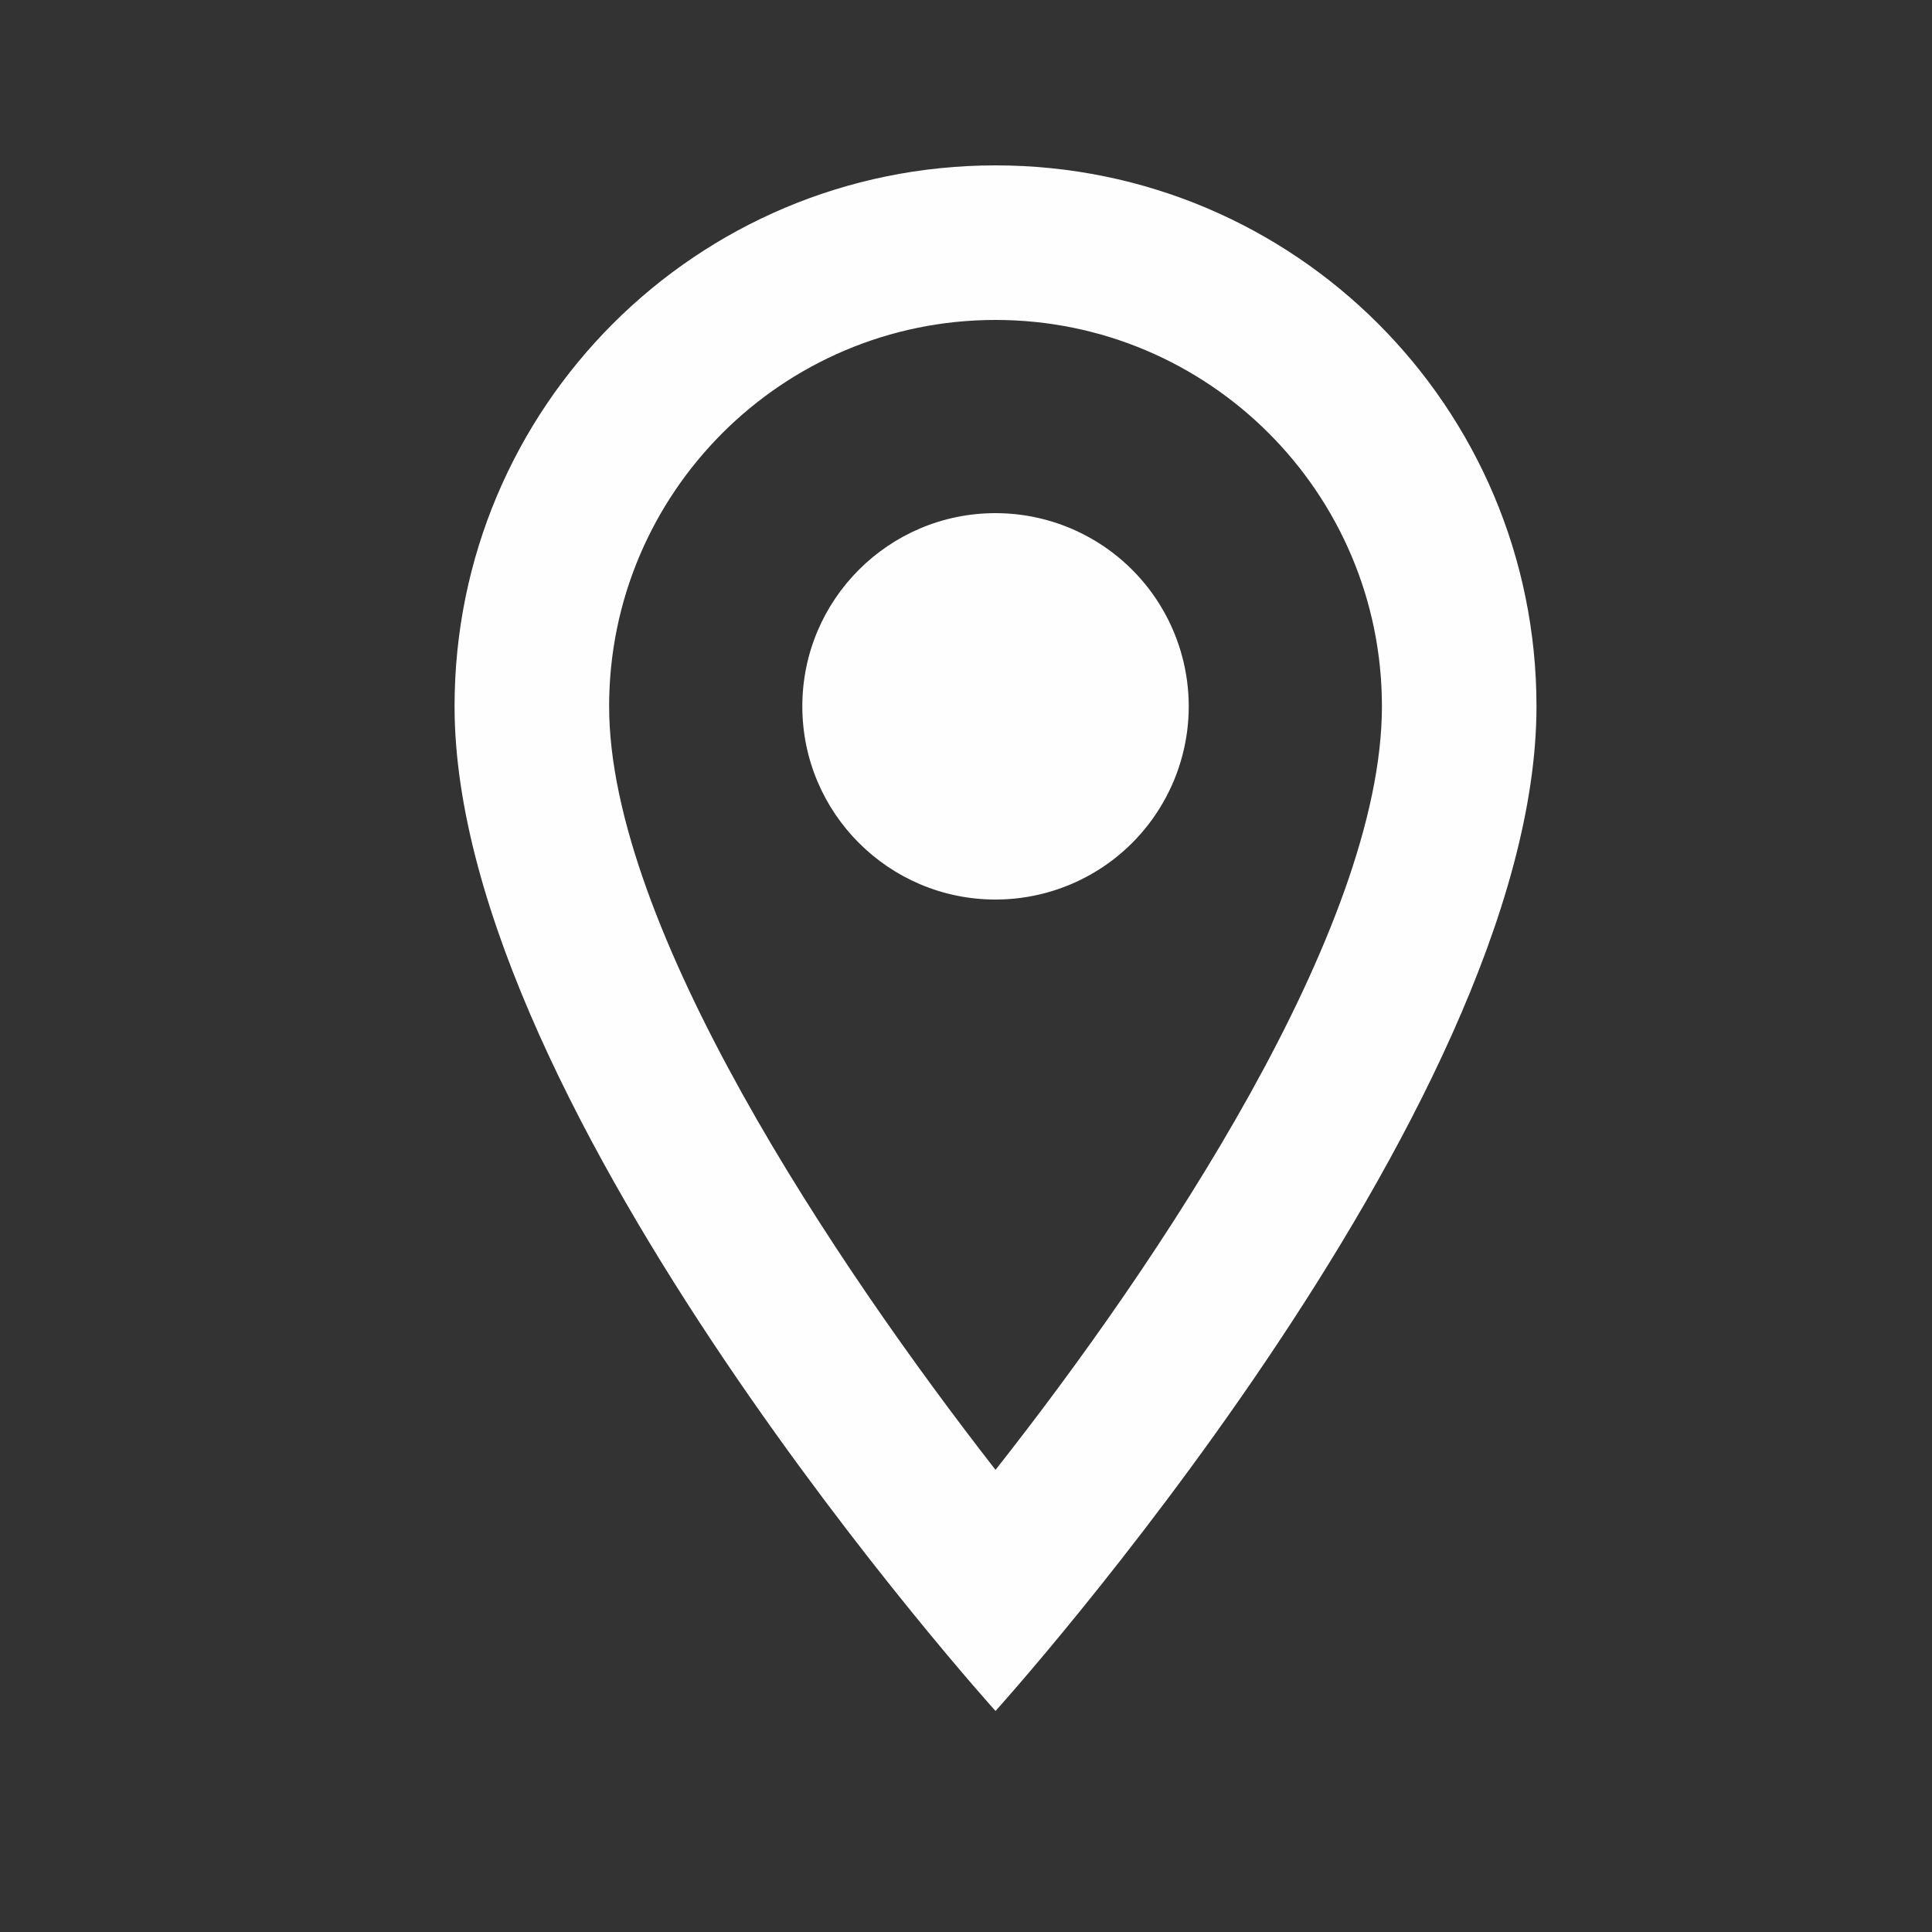 <?xml version="1.0" encoding="UTF-8"?> <svg xmlns="http://www.w3.org/2000/svg" width="25" height="25" viewBox="0 0 25 25" fill="none"><rect x="0" y="0" width="25" height="25" fill="#333333" stroke="none"/><path fill-rule="evenodd" clip-rule="evenodd" d="M12.882 2.14C9.012 2.14 5.882 5.27 5.882 9.14C5.882 14.39 12.882 22.14 12.882 22.14C12.882 22.14 19.882 14.39 19.882 9.14C19.882 5.27 16.752 2.14 12.882 2.14ZM7.882 9.14C7.882 6.38 10.122 4.14 12.882 4.14C15.642 4.14 17.882 6.38 17.882 9.14C17.882 12.02 15.002 16.33 12.882 19.02C10.802 16.35 7.882 11.99 7.882 9.14ZM12.882 6.64C11.502 6.64 10.382 7.759 10.382 9.14C10.382 10.521 11.502 11.64 12.882 11.64C13.775 11.64 14.601 11.164 15.047 10.39C15.494 9.617 15.494 8.664 15.047 7.89C14.601 7.117 13.775 6.64 12.882 6.64Z" fill="#FEFEFE"></path></svg> 